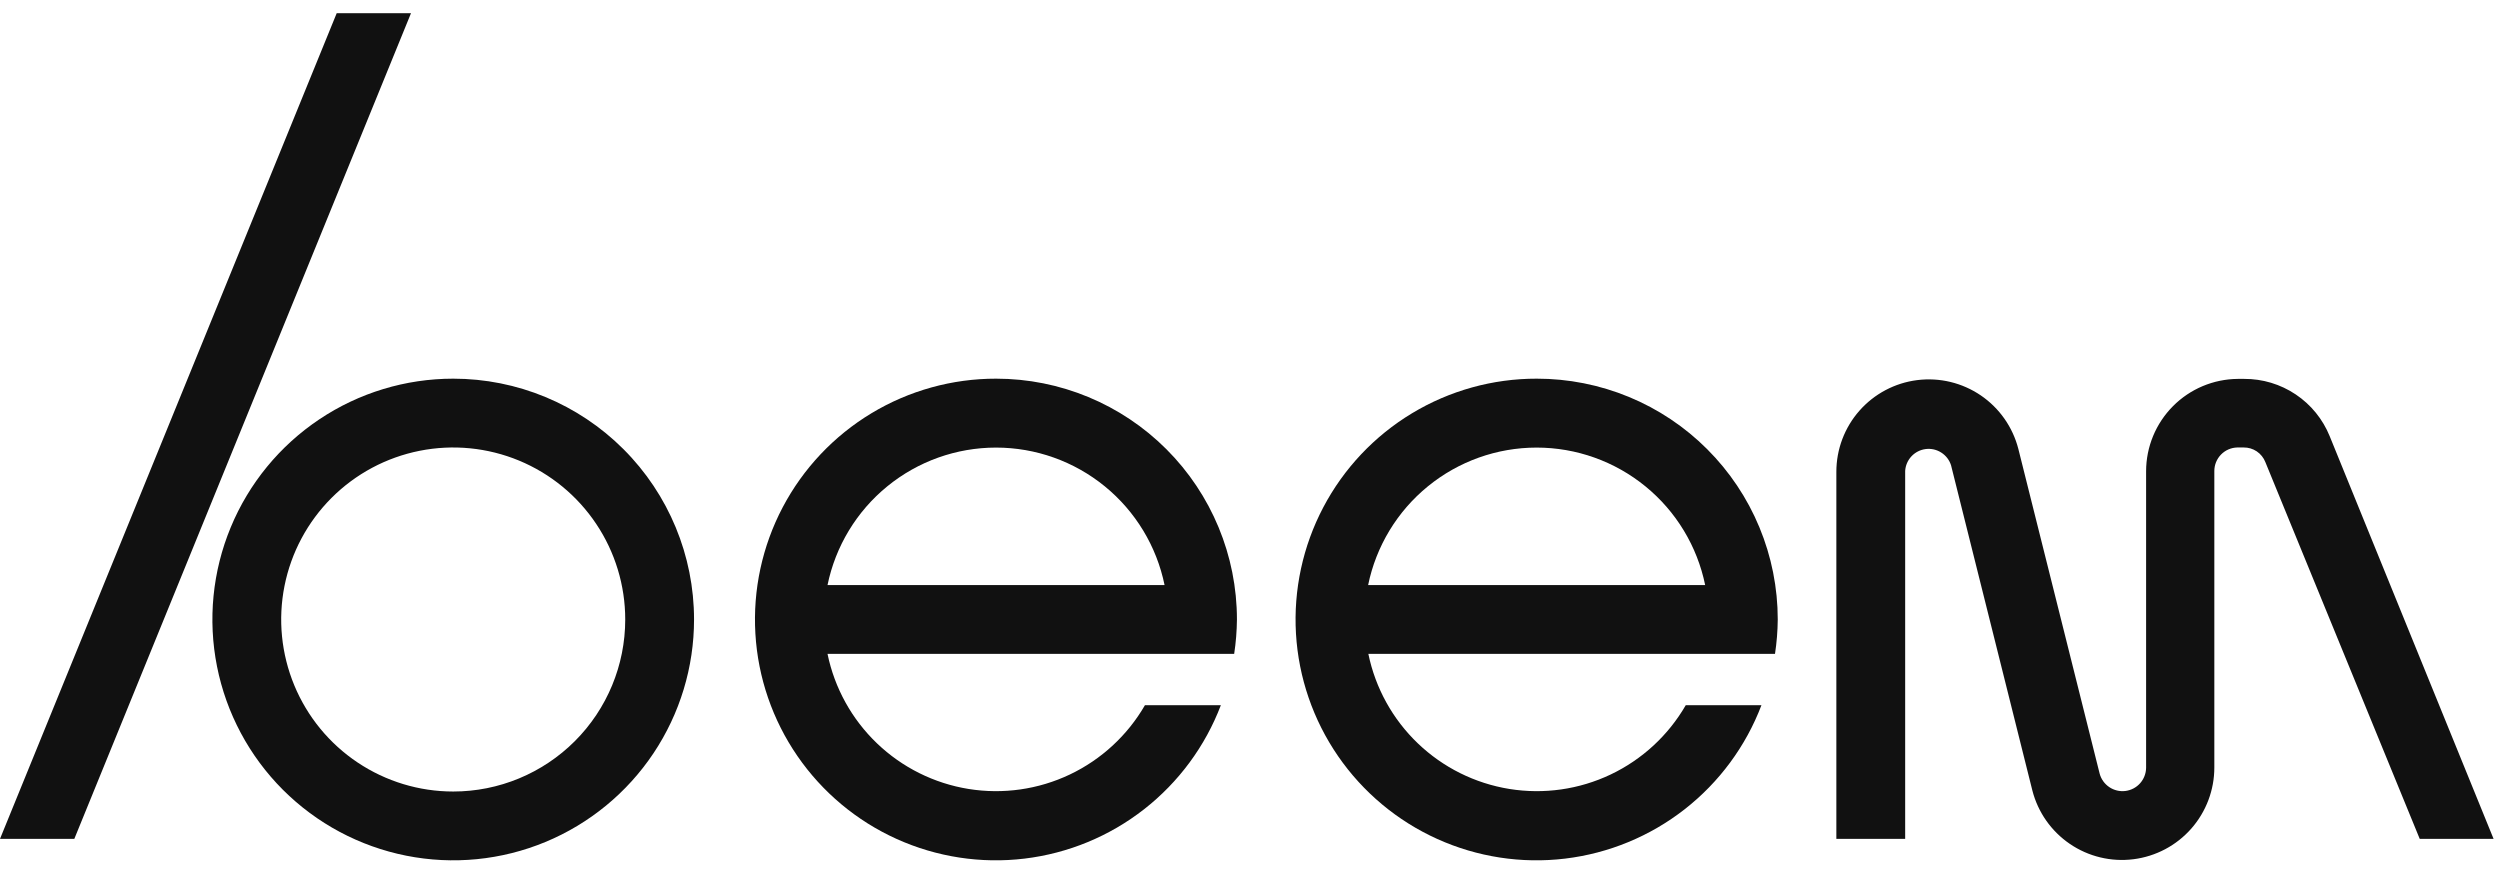 <svg viewBox="0 0 120 42" fill="none" xmlns="http://www.w3.org/2000/svg">
<g clip-path="url(#clip0_24_958)">
<path d="M21.754 18.176C19.468 18.176 17.233 18.854 15.332 20.125C13.431 21.395 11.949 23.2 11.075 25.312C10.2 27.424 9.971 29.749 10.417 31.991C10.863 34.233 11.964 36.293 13.58 37.91C15.197 39.526 17.257 40.627 19.499 41.073C21.741 41.52 24.066 41.291 26.178 40.416C28.29 39.541 30.096 38.059 31.366 36.158C32.636 34.257 33.314 32.022 33.314 29.736C33.314 26.67 32.096 23.73 29.928 21.562C27.76 19.394 24.82 18.176 21.754 18.176ZM21.754 37.993C20.121 37.993 18.525 37.508 17.167 36.601C15.809 35.694 14.751 34.404 14.126 32.896C13.501 31.387 13.337 29.727 13.656 28.125C13.975 26.523 14.761 25.052 15.916 23.897C17.07 22.743 18.542 21.956 20.143 21.638C21.745 21.319 23.405 21.483 24.914 22.108C26.423 22.733 27.712 23.791 28.619 25.149C29.527 26.506 30.011 28.103 30.011 29.736C30.011 31.926 29.141 34.026 27.593 35.574C26.044 37.123 23.944 37.993 21.754 37.993Z" fill="#111111"></path>
<path d="M111.826 20.939C111.495 20.122 110.927 19.423 110.195 18.933C109.463 18.442 108.601 18.182 107.719 18.187H107.417C106.246 18.196 105.127 18.666 104.303 19.496C103.478 20.326 103.014 21.448 103.013 22.618V36.859C103.008 37.132 102.906 37.395 102.723 37.599C102.54 37.803 102.29 37.933 102.018 37.967C101.746 38 101.472 37.934 101.245 37.781C101.018 37.628 100.854 37.398 100.783 37.134L96.881 21.55C96.613 20.503 95.972 19.588 95.079 18.98C94.185 18.371 93.1 18.11 92.027 18.245C90.954 18.38 89.968 18.902 89.252 19.714C88.537 20.525 88.144 21.57 88.145 22.651V40.266H91.448V22.607C91.463 22.344 91.57 22.095 91.751 21.902C91.931 21.71 92.173 21.587 92.434 21.554C92.696 21.522 92.96 21.581 93.182 21.724C93.405 21.866 93.57 22.081 93.65 22.332L97.552 37.938C97.819 38.985 98.46 39.9 99.354 40.508C100.248 41.117 101.333 41.378 102.406 41.243C103.479 41.108 104.466 40.585 105.181 39.774C105.895 38.962 106.289 37.918 106.288 36.837V22.607C106.288 22.313 106.403 22.03 106.609 21.819C106.814 21.608 107.094 21.486 107.389 21.479H107.692C107.917 21.475 108.138 21.541 108.325 21.666C108.512 21.793 108.656 21.973 108.738 22.183L116.147 40.266H119.692L111.826 20.939Z" fill="#111111"></path>
<path d="M47.813 18.176C45.705 18.174 43.636 18.747 41.83 19.836C40.025 20.924 38.551 22.486 37.569 24.351C36.587 26.217 36.134 28.315 36.259 30.42C36.383 32.524 37.081 34.554 38.277 36.291C39.472 38.027 41.12 39.404 43.041 40.271C44.963 41.139 47.085 41.465 49.178 41.213C51.271 40.961 53.255 40.142 54.916 38.844C56.577 37.546 57.852 35.818 58.602 33.848H54.958C54.121 35.297 52.863 36.458 51.351 37.177C49.839 37.895 48.144 38.137 46.491 37.87C44.839 37.603 43.306 36.84 42.097 35.682C40.888 34.525 40.059 33.027 39.721 31.387H59.24C59.324 30.841 59.367 30.289 59.373 29.736C59.373 26.67 58.154 23.73 55.987 21.562C53.819 19.394 50.879 18.176 47.813 18.176ZM39.721 28.084C40.103 26.221 41.116 24.546 42.59 23.344C44.064 22.141 45.908 21.484 47.81 21.484C49.712 21.484 51.556 22.141 53.03 23.344C54.504 24.546 55.518 26.221 55.899 28.084H39.721Z" fill="#111111"></path>
<path d="M73.761 18.176C71.653 18.174 69.585 18.747 67.779 19.836C65.974 20.924 64.5 22.486 63.518 24.351C62.536 26.217 62.083 28.315 62.207 30.42C62.332 32.524 63.03 34.554 64.225 36.291C65.421 38.027 67.068 39.404 68.99 40.271C70.911 41.139 73.033 41.465 75.127 41.213C77.219 40.961 79.204 40.142 80.865 38.844C82.526 37.546 83.801 35.818 84.55 33.848H80.917C80.08 35.297 78.822 36.458 77.31 37.177C75.798 37.895 74.103 38.137 72.451 37.87C70.798 37.603 69.266 36.84 68.057 35.682C66.848 34.525 66.019 33.027 65.681 31.387H85.2C85.283 30.841 85.327 30.289 85.332 29.736C85.332 28.217 85.033 26.713 84.451 25.31C83.87 23.907 83.017 22.632 81.942 21.558C80.868 20.485 79.593 19.633 78.189 19.053C76.785 18.473 75.281 18.175 73.761 18.176ZM65.67 28.084C66.051 26.221 67.065 24.546 68.539 23.344C70.013 22.141 71.856 21.484 73.759 21.484C75.661 21.484 77.505 22.141 78.979 23.344C80.453 24.546 81.466 26.221 81.848 28.084H65.67Z" fill="#111111"></path>
<path d="M16.162 0.633L0 40.266H3.567L19.728 0.633H16.162Z" fill="#111111"></path>
</g>
<defs>
<clipPath id="clip0_24_958">
<rect width="120" height="42" fill="white"></rect>
</clipPath>
</defs>
</svg>
